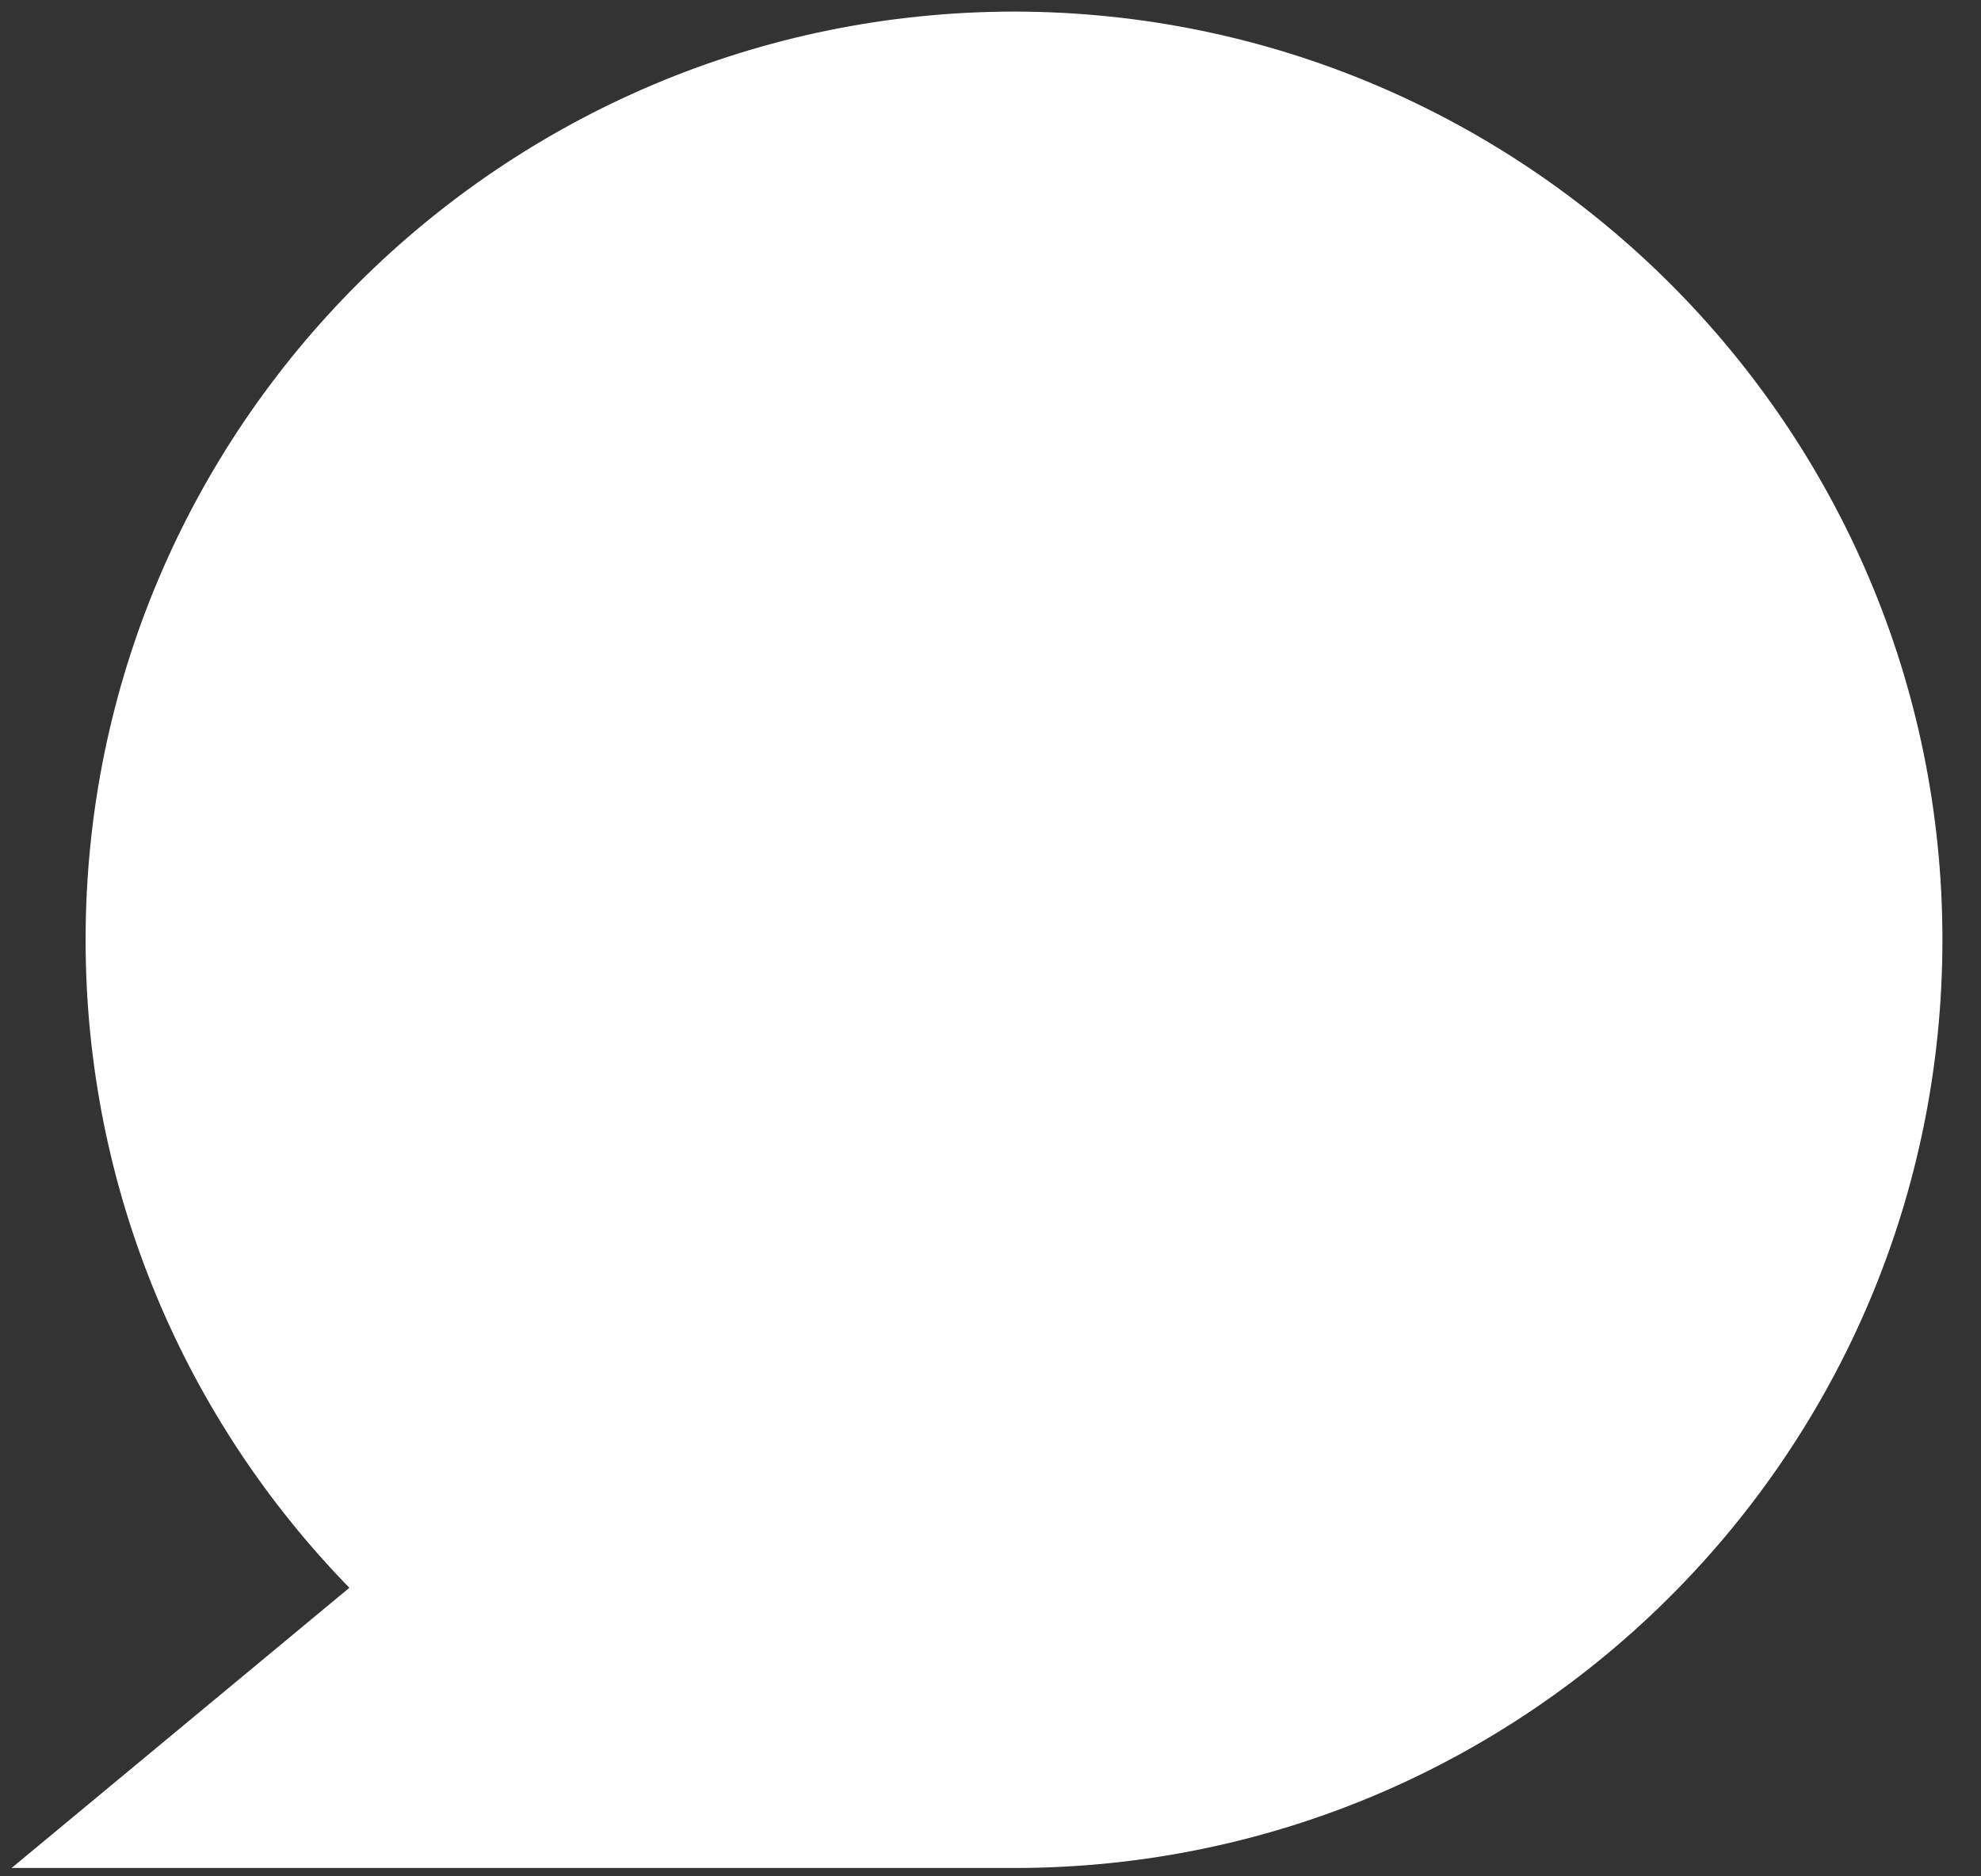 <svg width="19" height="18" viewBox="0 0 19 18" fill="none" xmlns="http://www.w3.org/2000/svg">
<rect x="0" y="0" width="19" height="18" fill="#333333" stroke="none"/>
<path d="M9.736 0.111C4.818 0.111 0.821 4.098 0.821 9.016C0.821 11.434 1.786 13.627 3.351 15.232L0.111 17.92H9.746C14.655 17.909 18.63 13.927 18.63 9.016C18.63 4.105 14.644 0.122 9.736 0.111Z" fill="white"/>
</svg>
